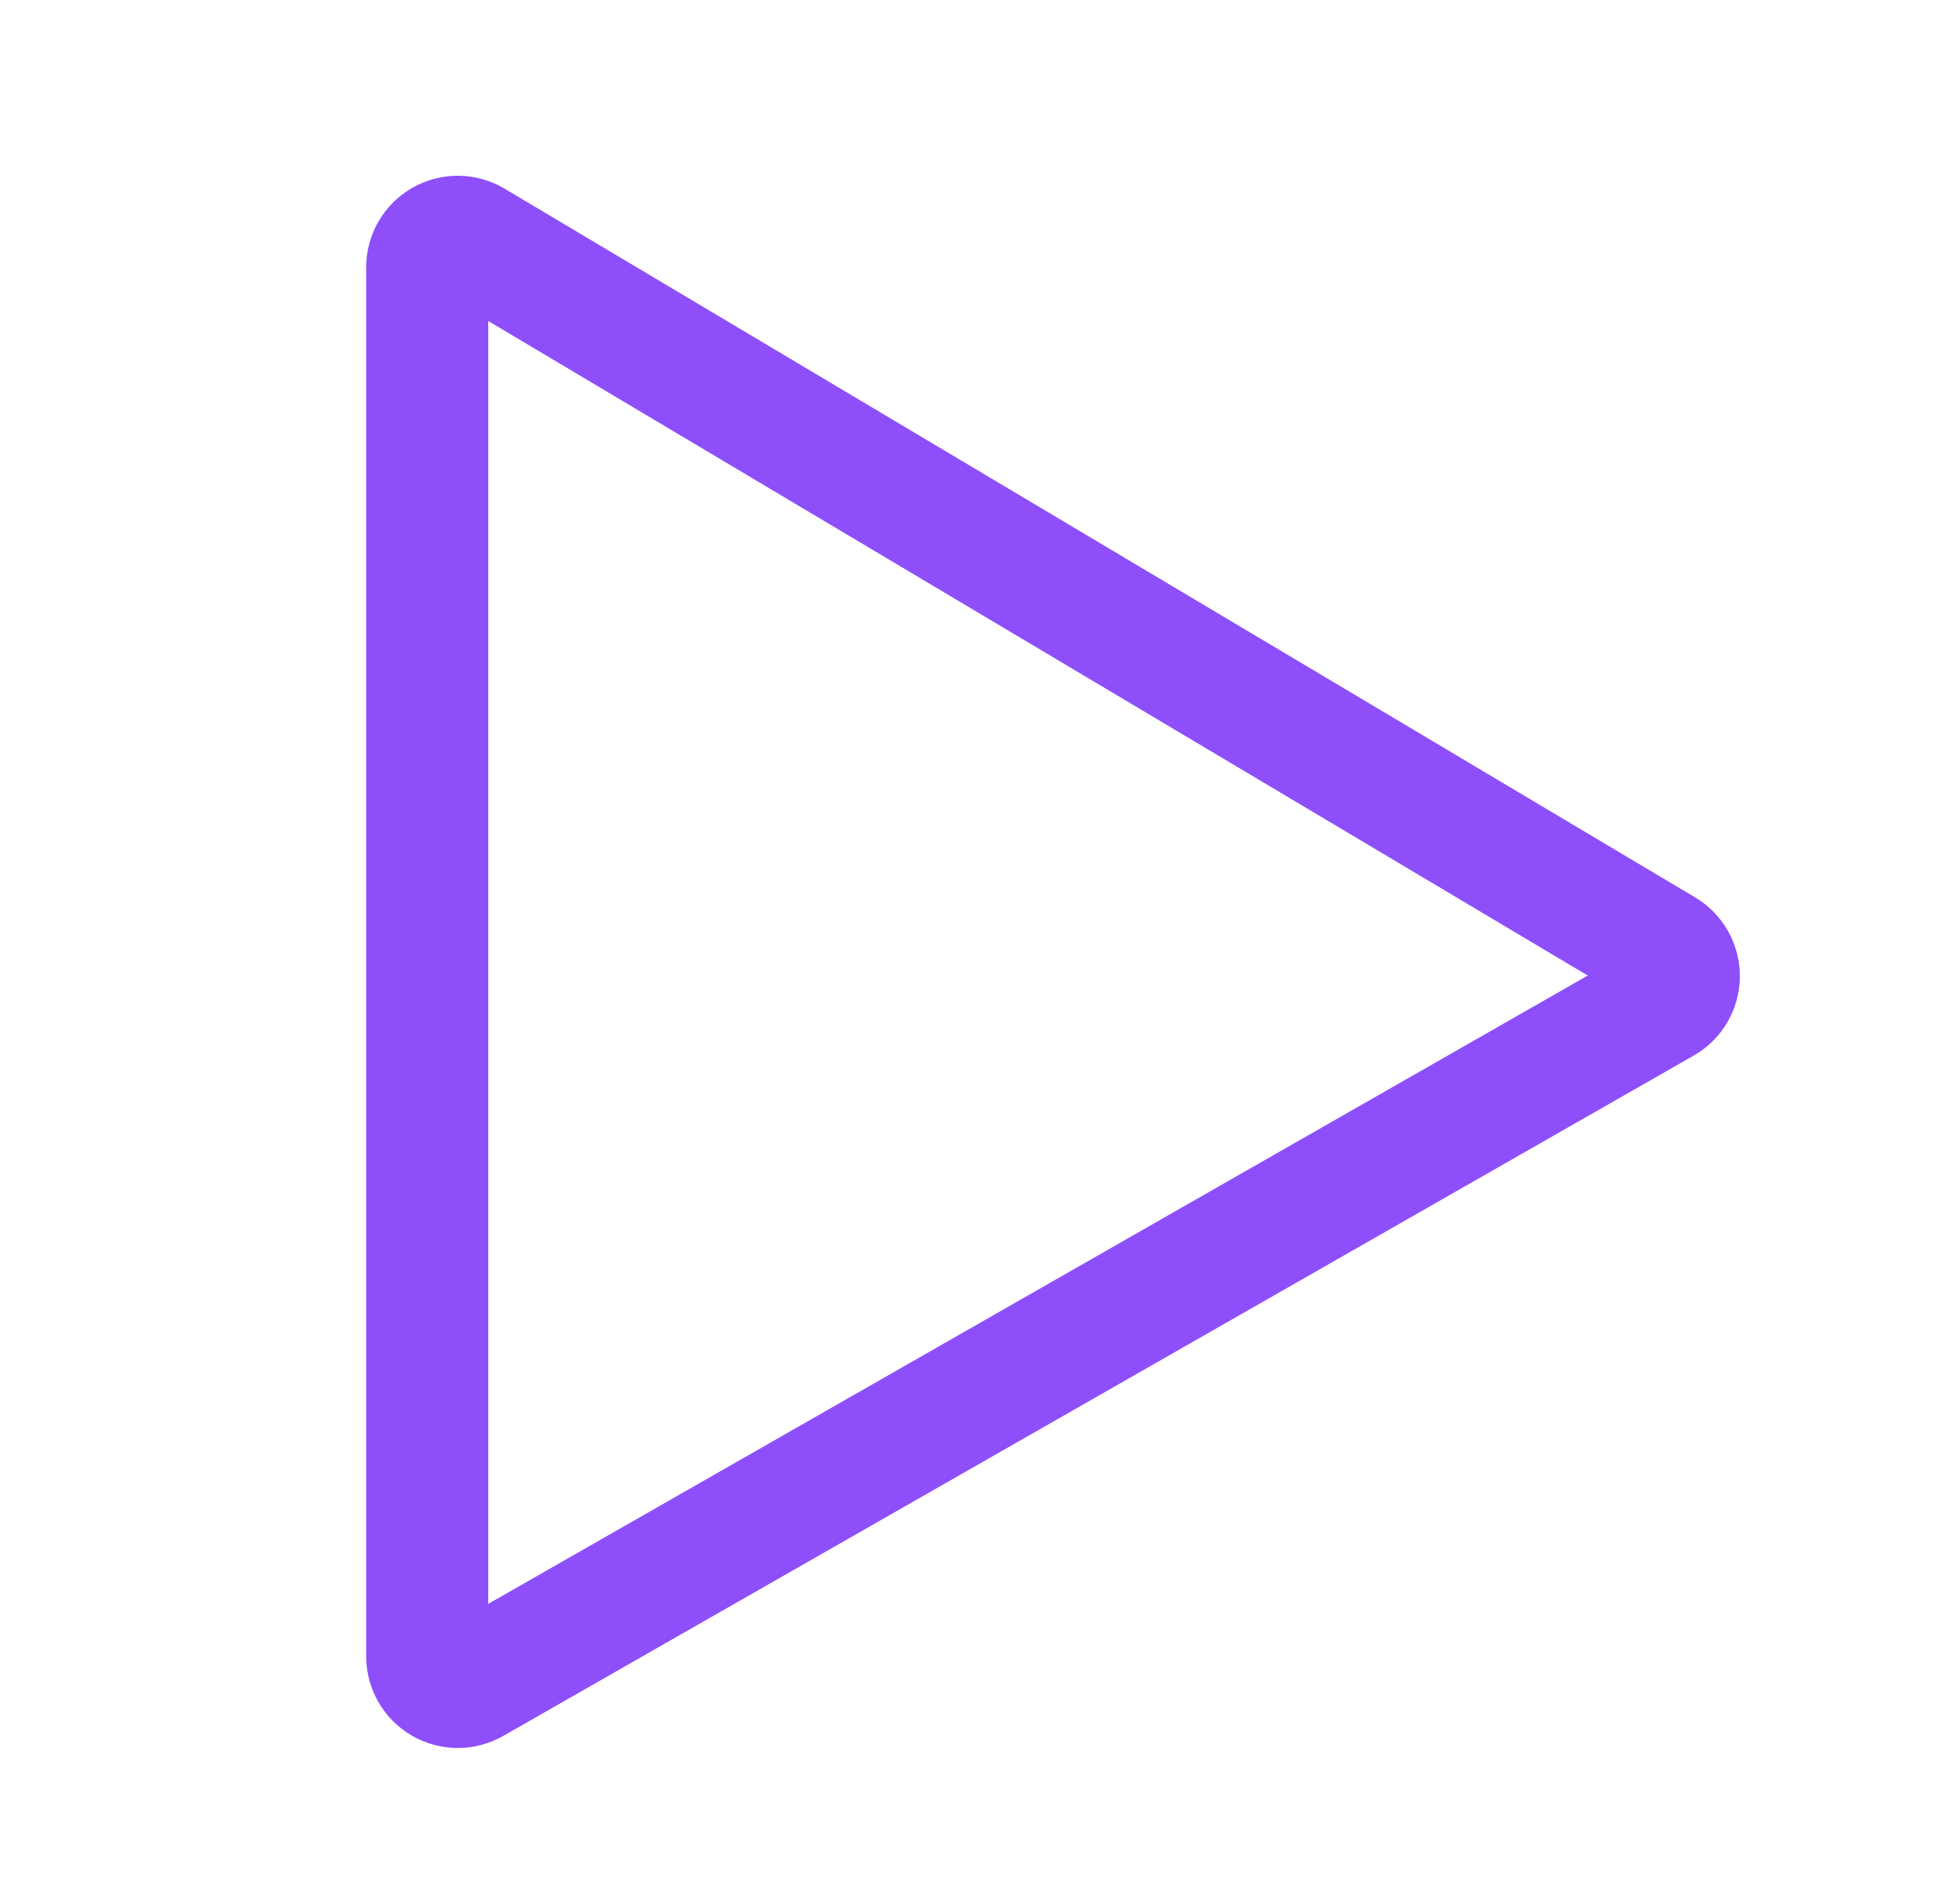 <?xml version="1.0" encoding="UTF-8"?> <svg xmlns="http://www.w3.org/2000/svg" width="512" height="499" viewBox="0 0 512 499" fill="none"> <path d="M444.4 235.236L132.275 49.449C128.632 47.281 124.479 46.116 120.239 46.074C116 46.031 111.824 47.113 108.138 49.208C104.453 51.304 101.388 54.338 99.255 58.003C97.123 61.668 96 65.832 96 70.072V434.214C96.005 438.416 97.112 442.543 99.211 446.183C101.31 449.823 104.327 452.849 107.962 454.958C111.596 457.067 115.72 458.186 119.922 458.203C124.123 458.219 128.256 457.133 131.907 455.053L444.03 276.7C447.672 274.619 450.705 271.619 452.827 268C454.948 264.381 456.084 260.27 456.121 256.075C456.158 251.88 455.095 247.749 453.038 244.093C450.981 240.437 448.002 237.384 444.397 235.239L444.4 235.236ZM128 420.429V84.144L416.244 255.718L128 420.429Z" fill="#8E4FFB"></path> </svg> 